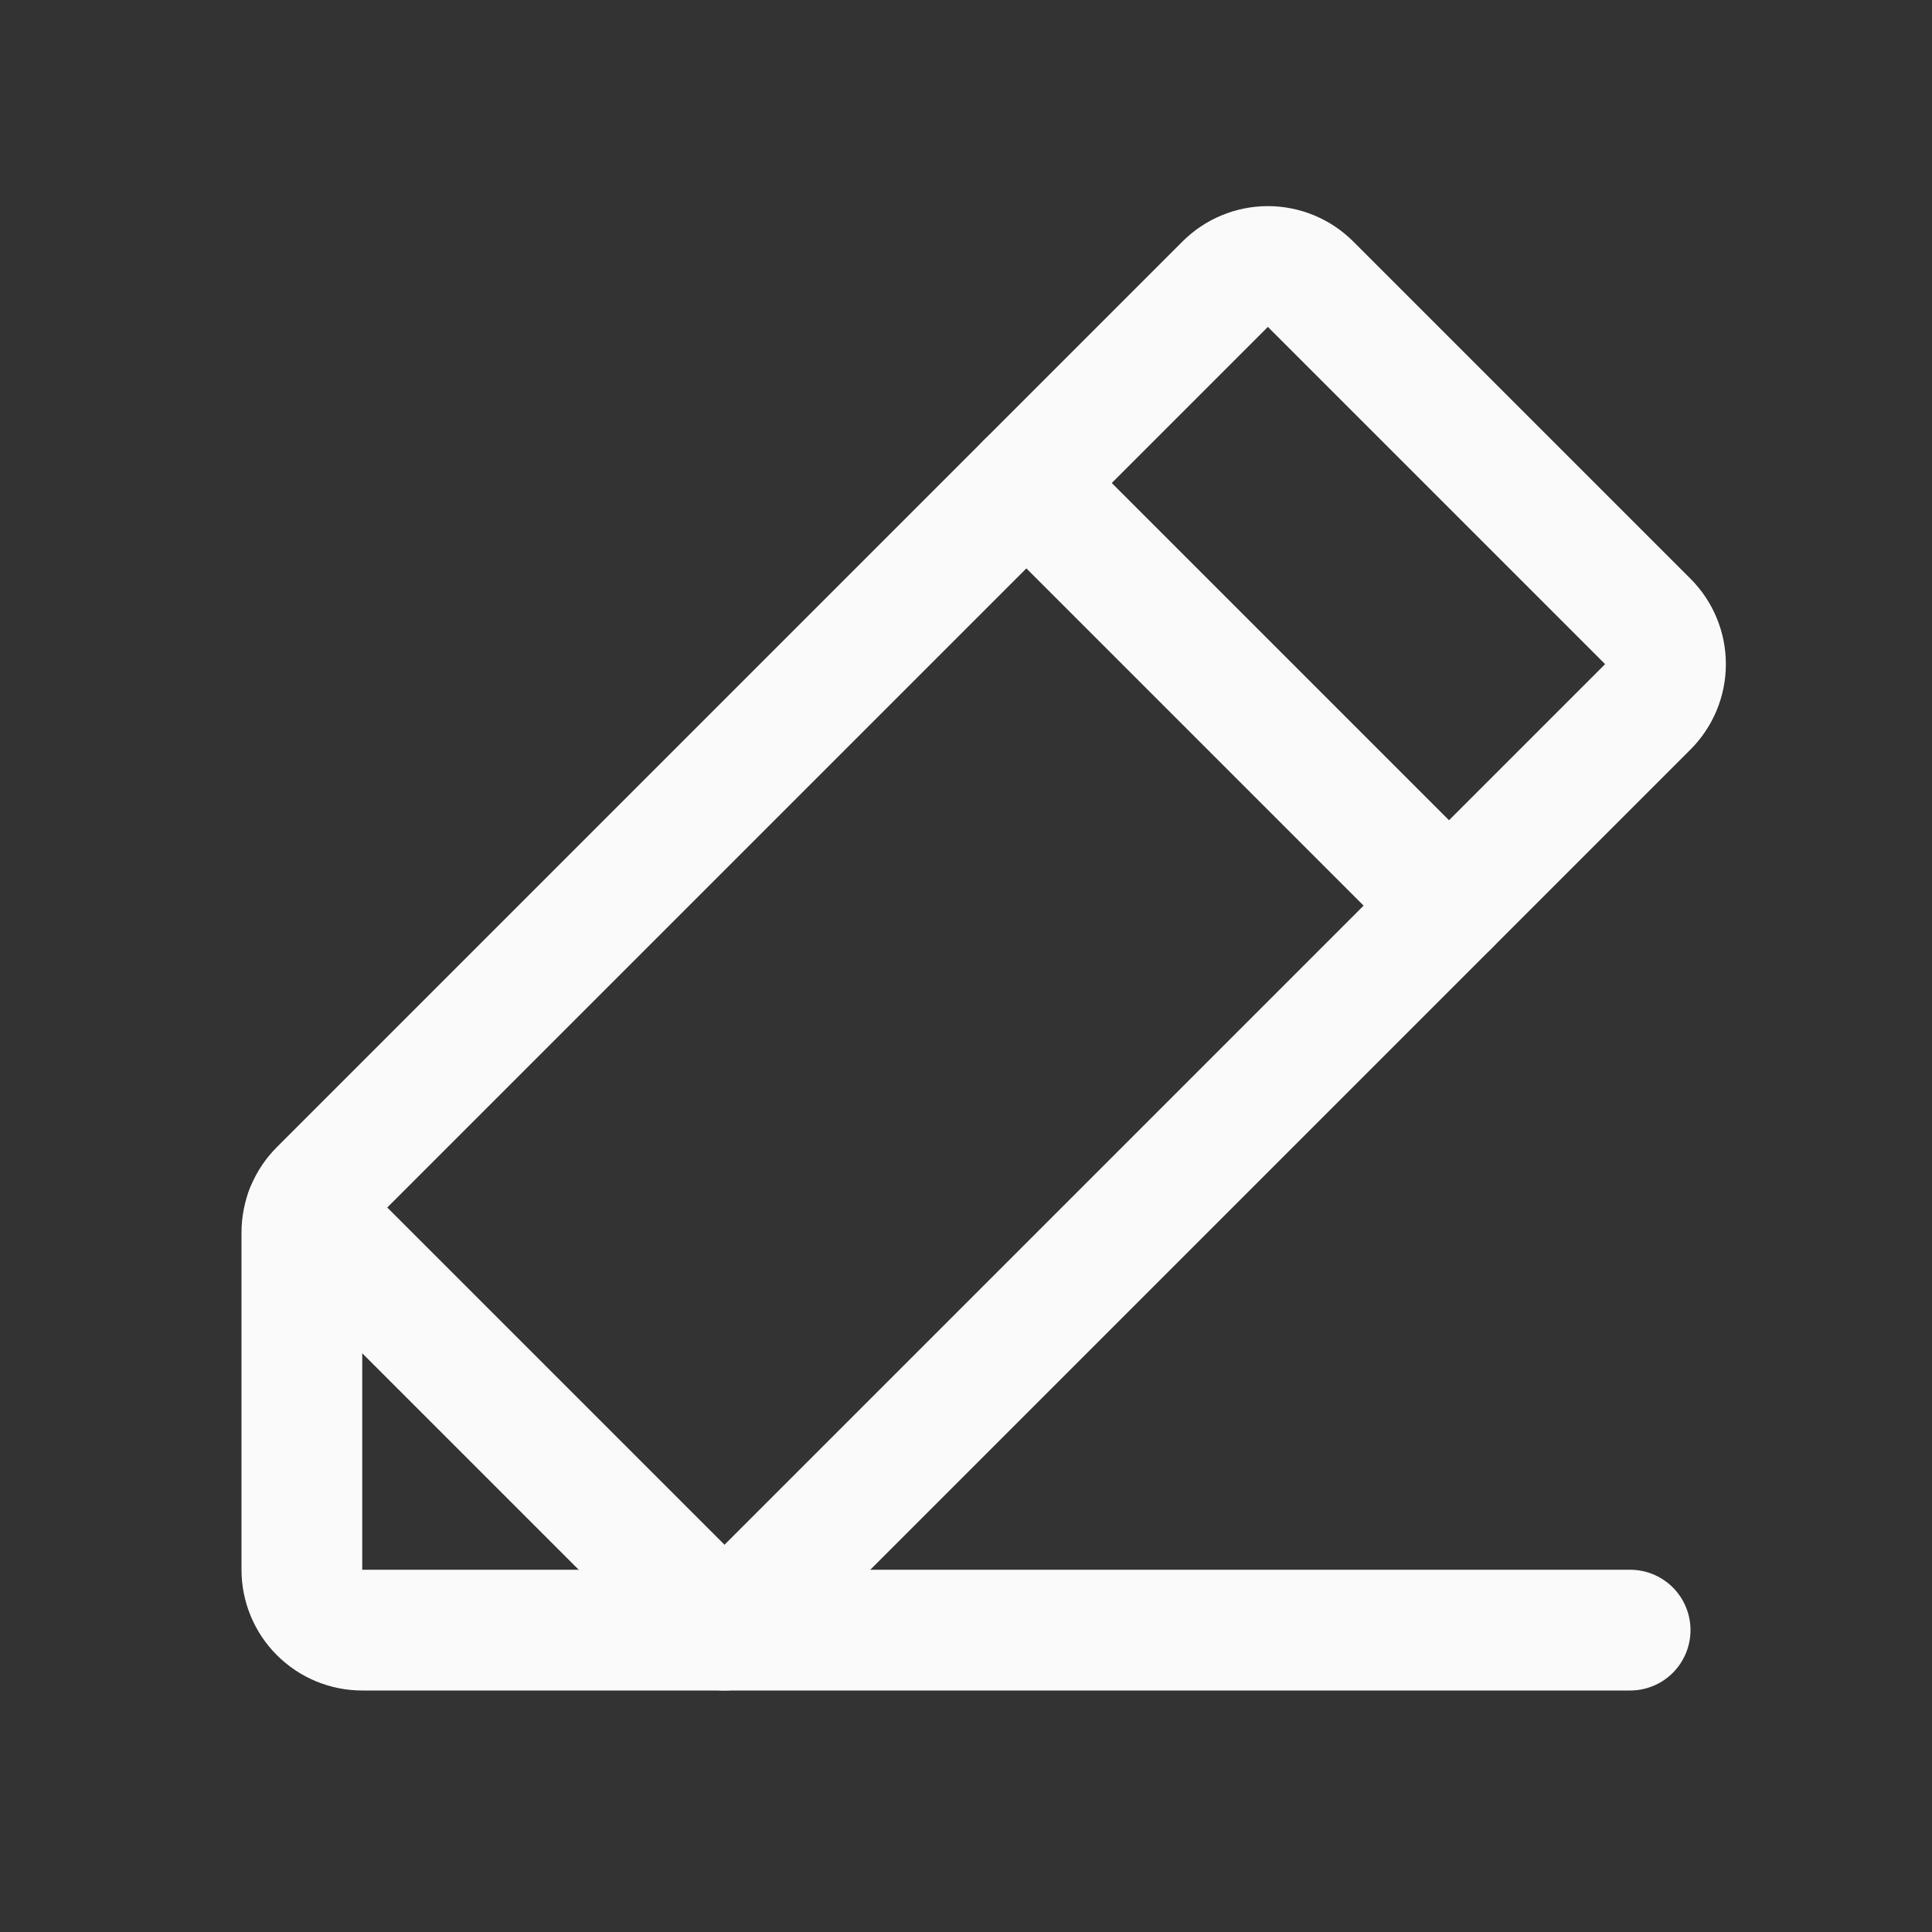 <svg width="32" height="32" viewBox="0 0 32 32" fill="none" xmlns="http://www.w3.org/2000/svg">
<rect x="0" y="0" width="32" height="32" fill="#333333" stroke="none"/>
<path d="M12 27H6C5.735 27 5.48 26.895 5.293 26.707C5.105 26.52 5 26.265 5 26V20.414C5 20.283 5.026 20.153 5.076 20.032C5.126 19.91 5.2 19.8 5.293 19.707L20.293 4.707C20.48 4.52 20.735 4.414 21 4.414C21.265 4.414 21.52 4.52 21.707 4.707L27.293 10.293C27.48 10.48 27.586 10.735 27.586 11C27.586 11.265 27.48 11.52 27.293 11.707L12 27Z" stroke="#FBFAFA" stroke-width="2" stroke-linecap="round" stroke-linejoin="round"/>
<path d="M17 8L24 15" stroke="#FBFAFA" stroke-width="2" stroke-linecap="round" stroke-linejoin="round"/>
<path d="M27 27H12L5.064 20.064" stroke="#FBFAFA" stroke-width="2" stroke-linecap="round" stroke-linejoin="round"/>
</svg>

